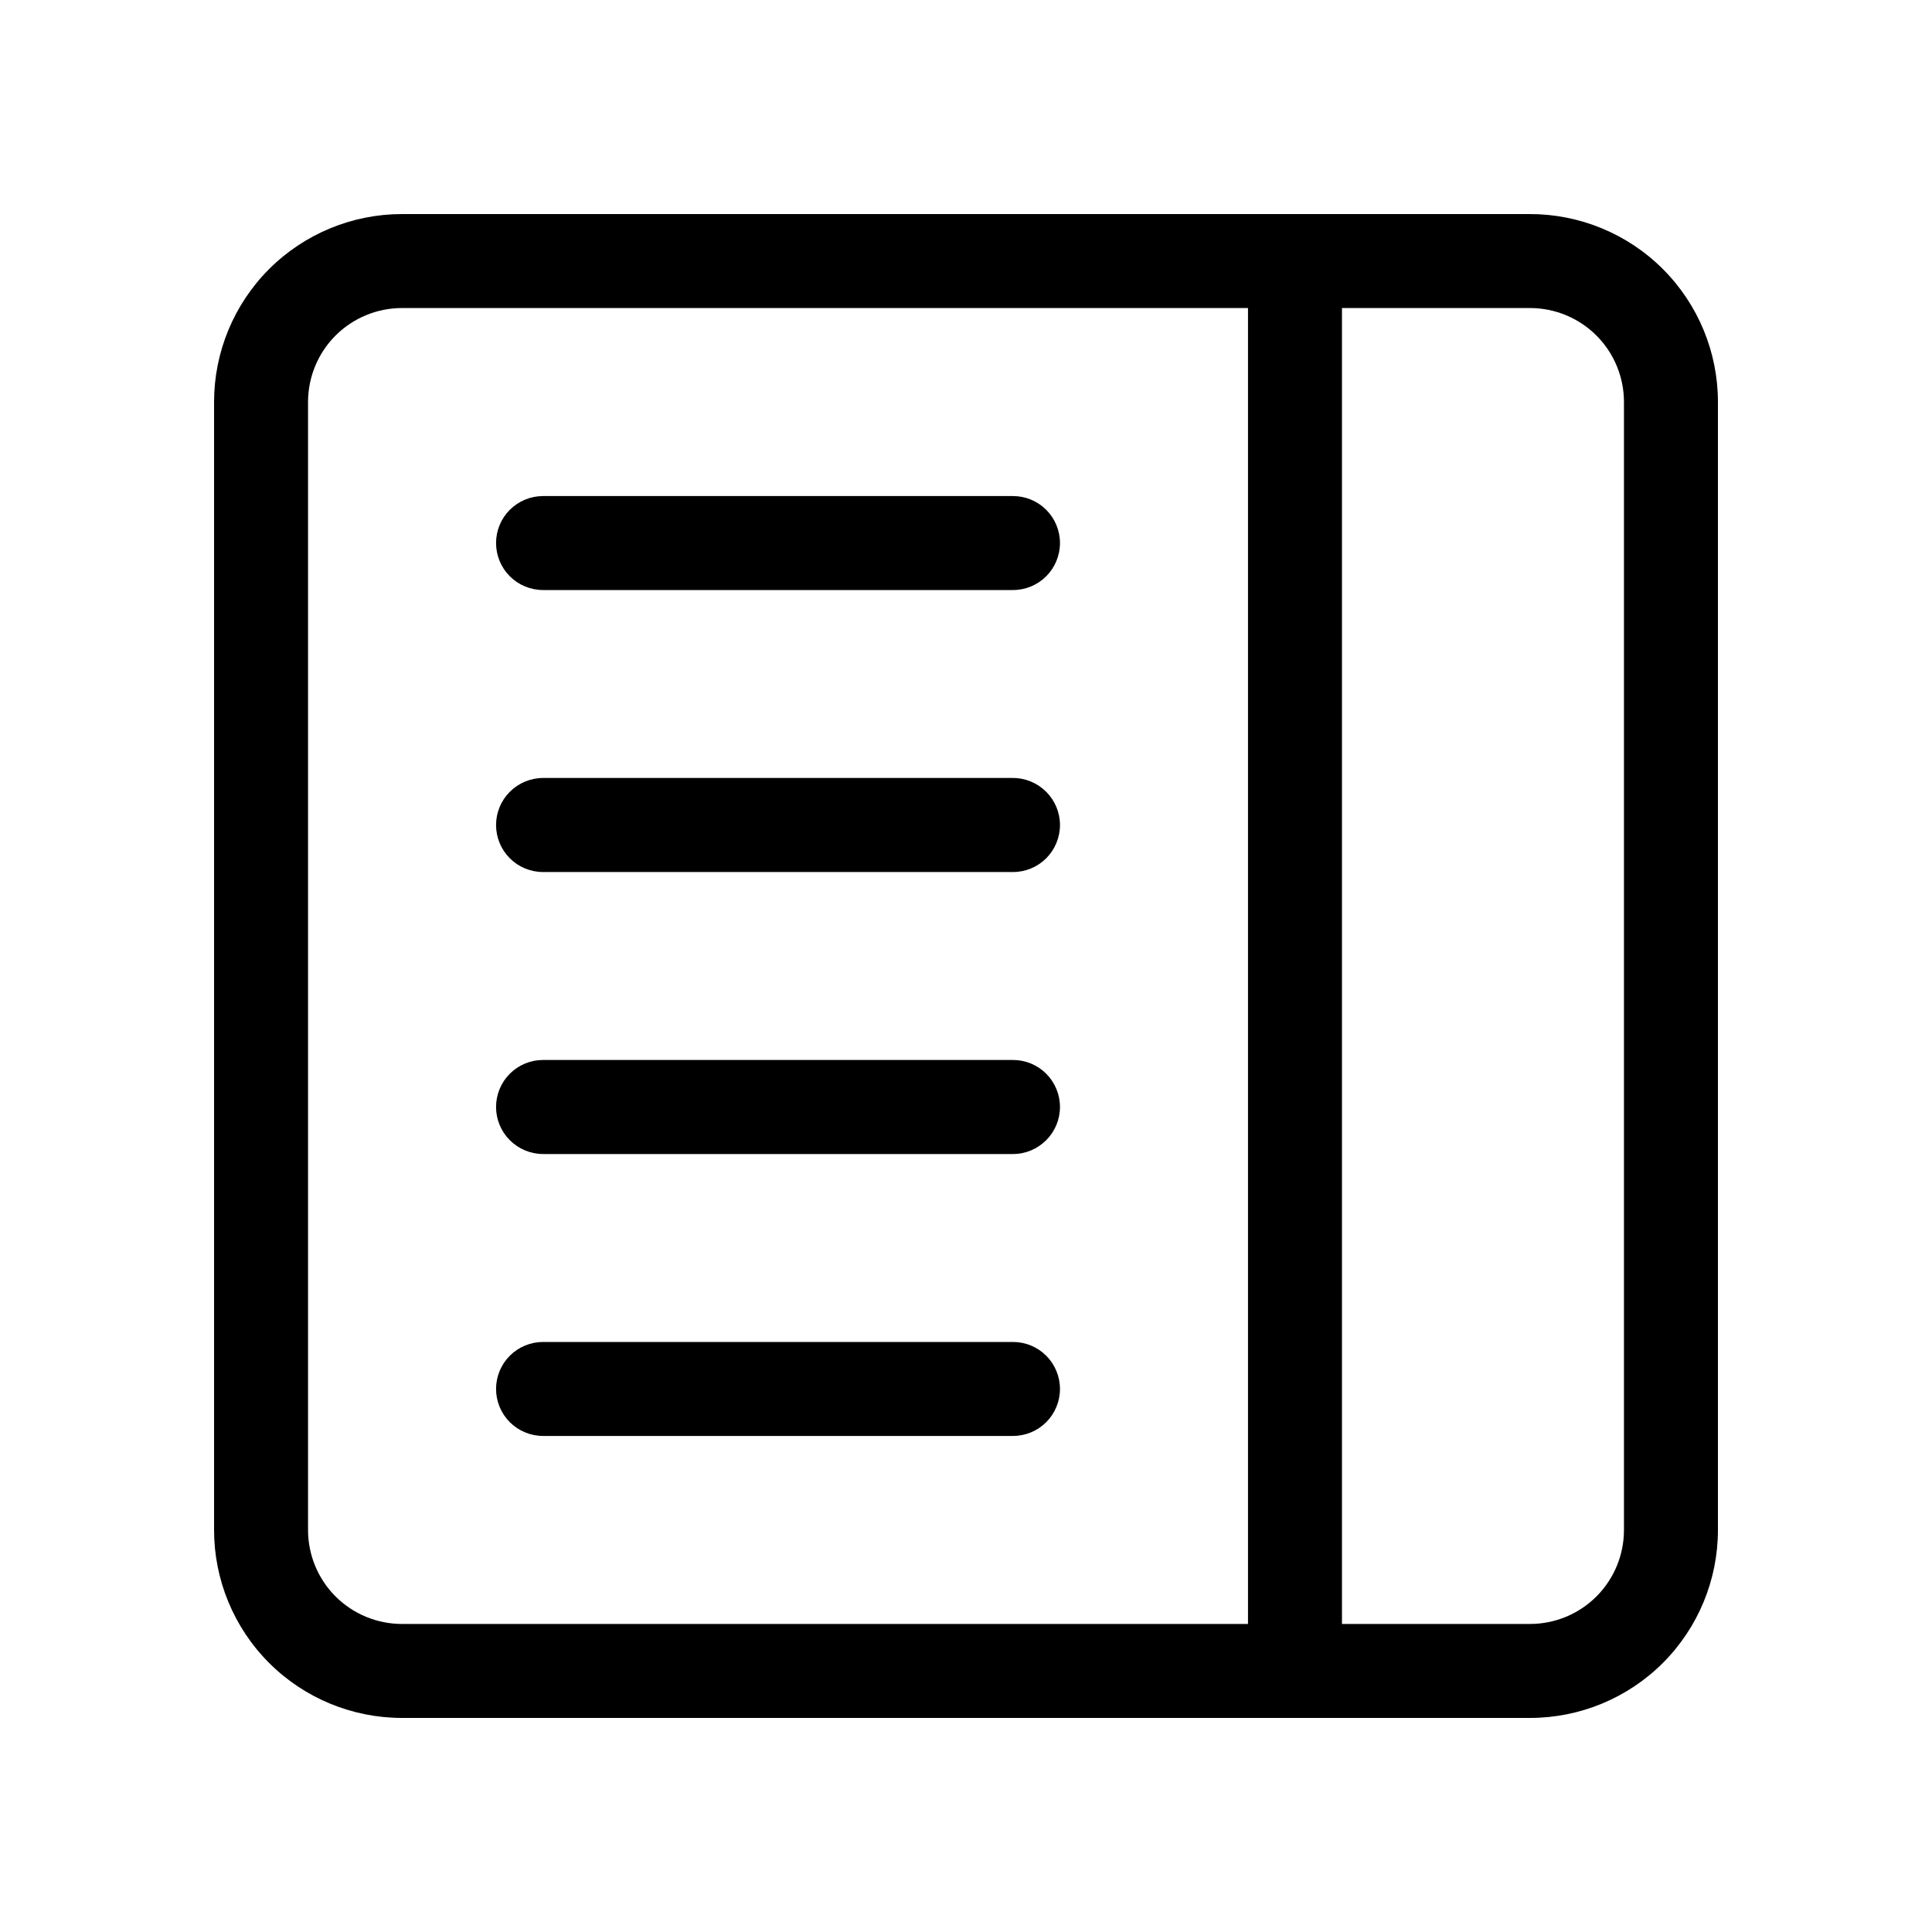 <svg width="25" height="25" viewBox="0 0 25 25" fill="none" xmlns="http://www.w3.org/2000/svg">
<path d="M7.027 6.419C6.866 6.419 6.711 6.483 6.597 6.597C6.483 6.711 6.419 6.865 6.419 7.027C6.419 7.188 6.483 7.343 6.597 7.457C6.711 7.571 6.866 7.635 7.027 7.635H13.108C13.27 7.635 13.424 7.571 13.538 7.457C13.652 7.343 13.716 7.188 13.716 7.027C13.716 6.865 13.652 6.711 13.538 6.597C13.424 6.483 13.27 6.419 13.108 6.419H7.027ZM7.027 10.067C6.866 10.067 6.711 10.132 6.597 10.246C6.483 10.36 6.419 10.514 6.419 10.676C6.419 10.837 6.483 10.992 6.597 11.106C6.711 11.22 6.866 11.284 7.027 11.284H13.108C13.27 11.284 13.424 11.22 13.538 11.106C13.652 10.992 13.716 10.837 13.716 10.676C13.716 10.514 13.652 10.36 13.538 10.246C13.424 10.132 13.27 10.067 13.108 10.067H7.027ZM6.419 14.324C6.419 14.163 6.483 14.008 6.597 13.894C6.711 13.78 6.866 13.716 7.027 13.716H13.108C13.27 13.716 13.424 13.78 13.538 13.894C13.652 14.008 13.716 14.163 13.716 14.324C13.716 14.486 13.652 14.64 13.538 14.754C13.424 14.868 13.27 14.933 13.108 14.933H7.027C6.866 14.933 6.711 14.868 6.597 14.754C6.483 14.64 6.419 14.486 6.419 14.324ZM7.027 17.365C6.866 17.365 6.711 17.429 6.597 17.543C6.483 17.657 6.419 17.812 6.419 17.973C6.419 18.134 6.483 18.289 6.597 18.403C6.711 18.517 6.866 18.581 7.027 18.581H13.108C13.27 18.581 13.424 18.517 13.538 18.403C13.652 18.289 13.716 18.134 13.716 17.973C13.716 17.812 13.652 17.657 13.538 17.543C13.424 17.429 13.27 17.365 13.108 17.365H7.027Z" fill="black"/>
<path d="M2.77 5.202C2.77 4.557 3.026 3.938 3.482 3.482C3.938 3.026 4.557 2.77 5.202 2.77H19.798C20.443 2.77 21.062 3.026 21.518 3.482C21.974 3.938 22.23 4.557 22.23 5.202V19.798C22.23 20.443 21.974 21.062 21.518 21.518C21.062 21.974 20.443 22.23 19.798 22.23H5.202C4.557 22.23 3.938 21.974 3.482 21.518C3.026 21.062 2.77 20.443 2.77 19.798V5.202ZM17.365 3.986V21.014H19.798C20.12 21.014 20.43 20.886 20.658 20.658C20.886 20.43 21.014 20.12 21.014 19.798V5.202C21.014 4.88 20.886 4.57 20.658 4.342C20.43 4.114 20.12 3.986 19.798 3.986H17.365ZM16.149 3.986H5.202C4.88 3.986 4.57 4.114 4.342 4.342C4.114 4.57 3.986 4.88 3.986 5.202V19.798C3.986 20.12 4.114 20.43 4.342 20.658C4.57 20.886 4.88 21.014 5.202 21.014H16.149V3.986Z" fill="black"/>
</svg>
